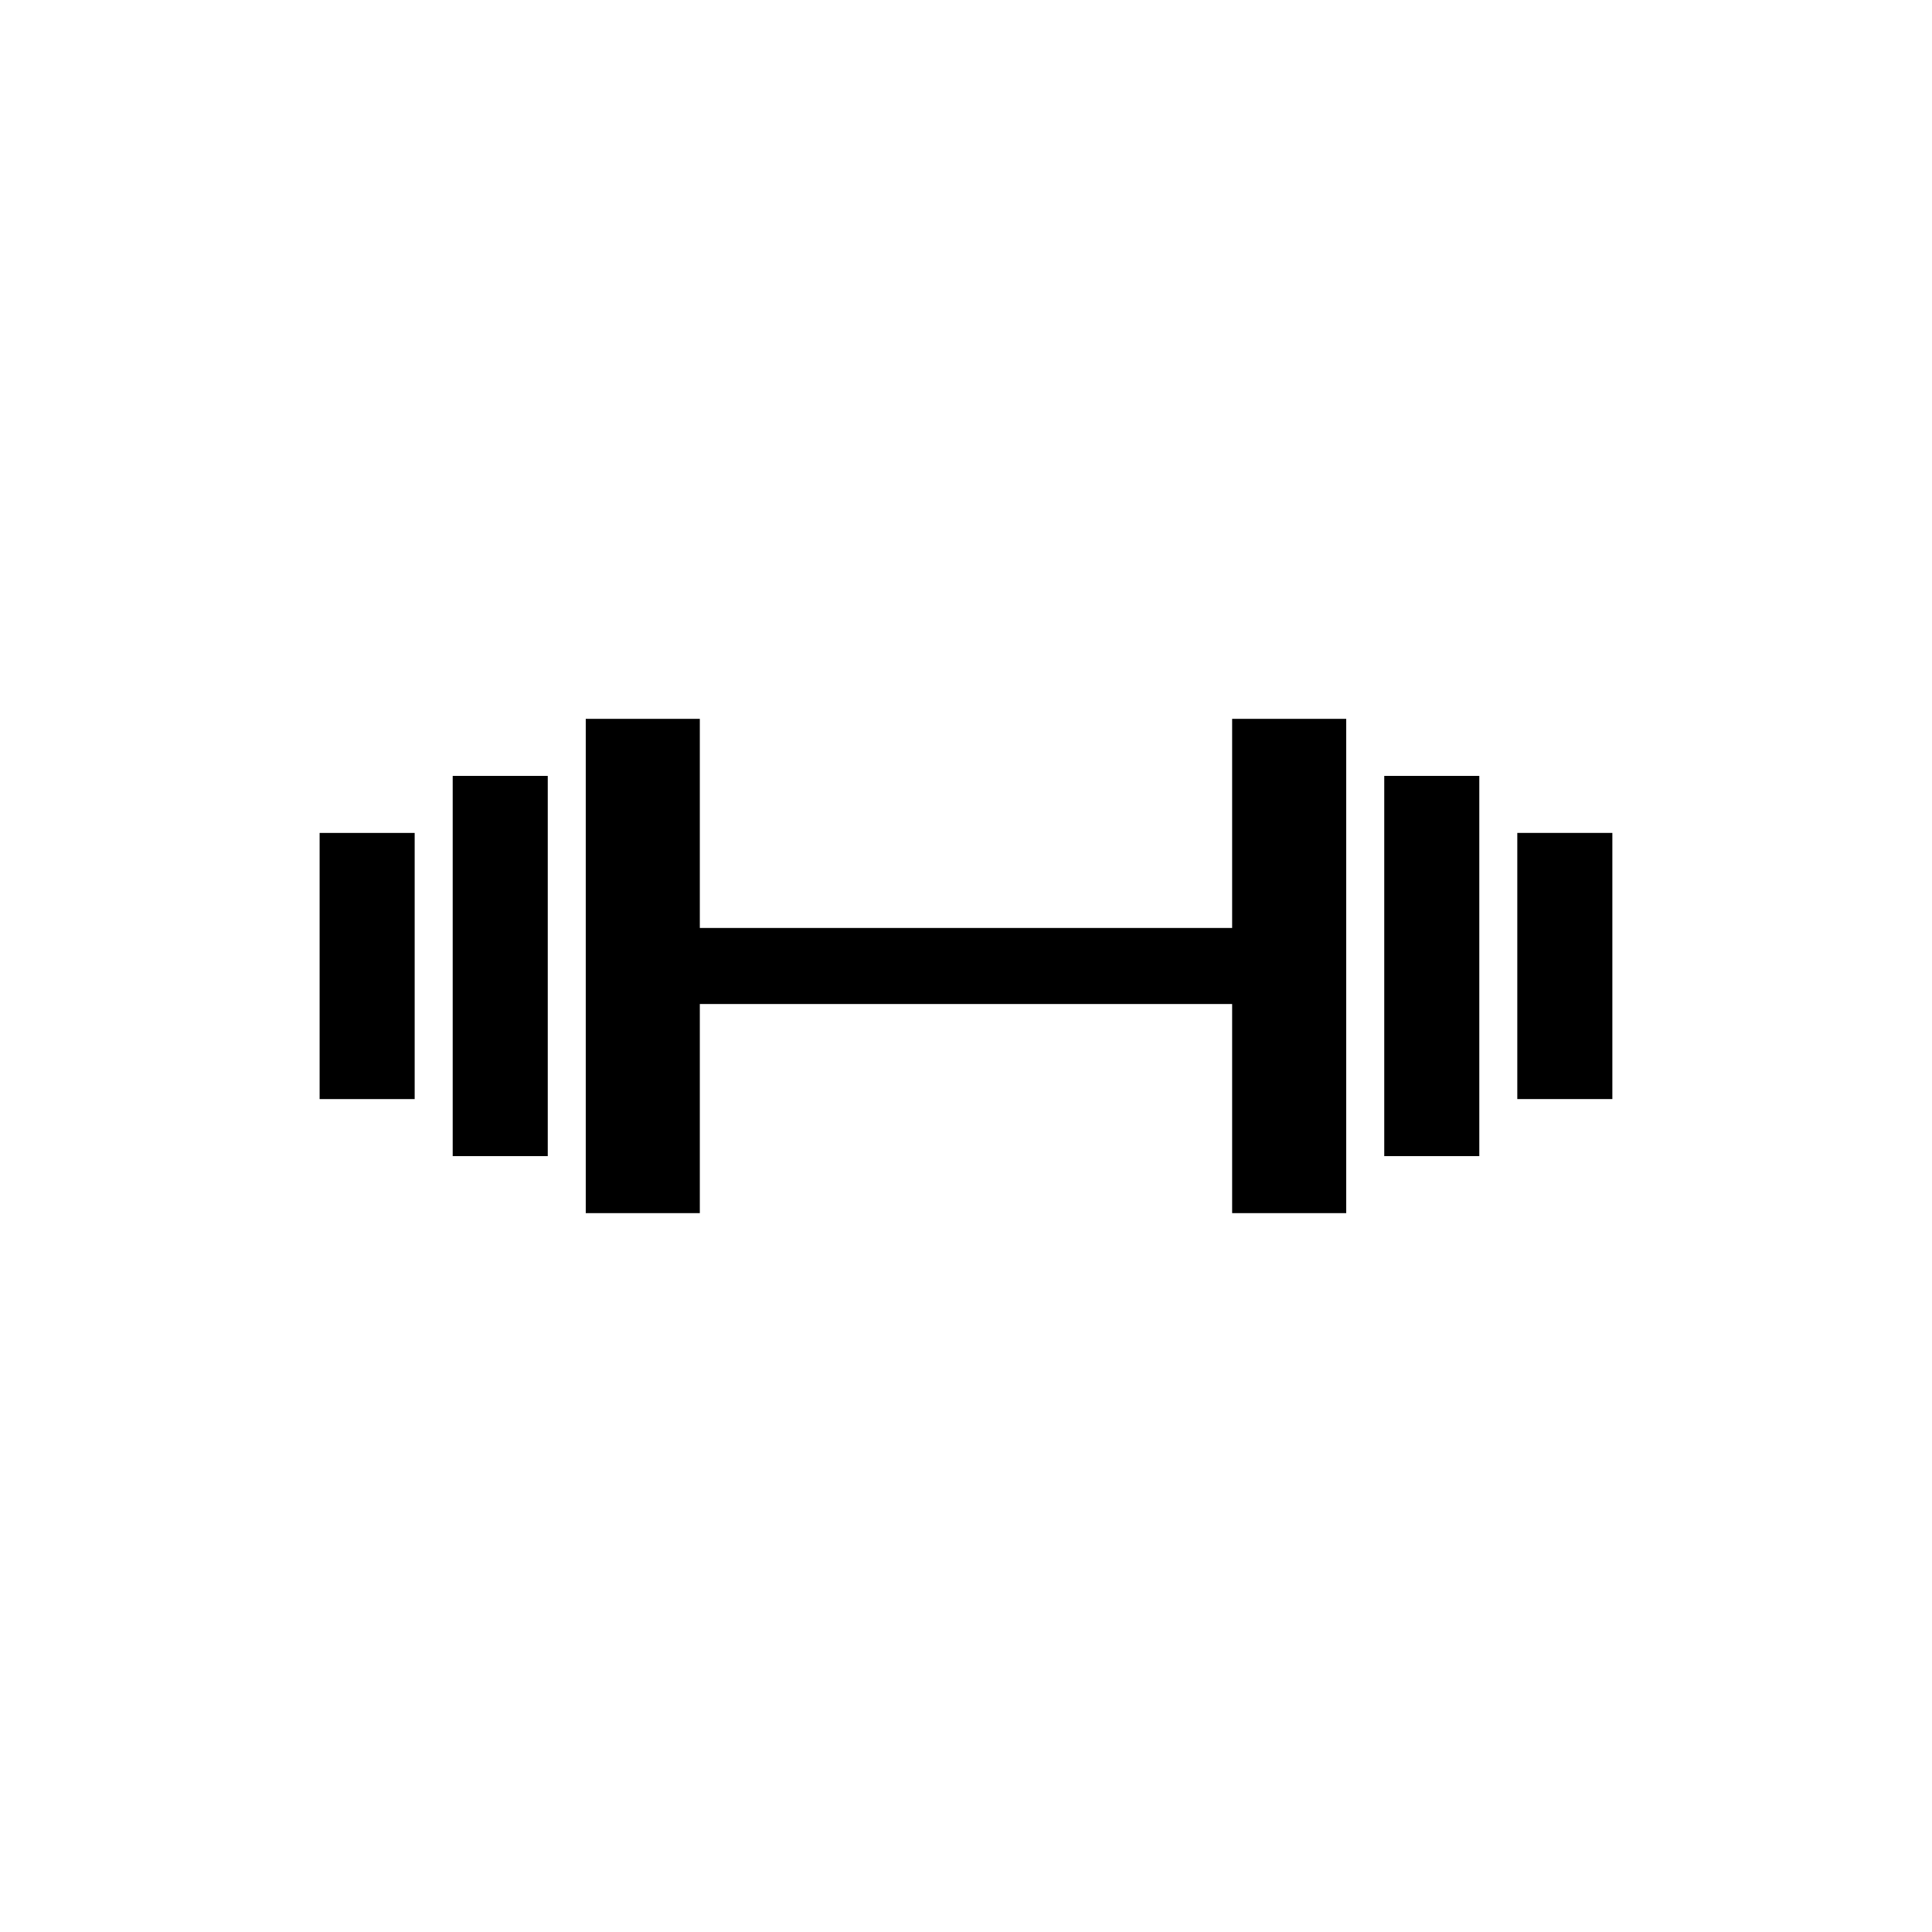 <?xml version="1.0" encoding="UTF-8"?>
<!-- Uploaded to: SVG Repo, www.svgrepo.com, Generator: SVG Repo Mixer Tools -->
<svg fill="#000000" width="800px" height="800px" version="1.1" viewBox="144 144 512 512" xmlns="http://www.w3.org/2000/svg">
 <g>
  <path d="m263.97 359.7v90.684h25.191v-100.76h-25.191z"/>
  <path d="m228.7 435.27h25.191v-70.535h-25.191z"/>
  <path d="m470.53 389.92h-141.07v-55.418h-30.227v130.99h30.227v-55.418h141.07v55.418h30.23v-130.99h-30.23z"/>
  <path d="m510.84 359.7v90.684h25.191v-100.76h-25.191z"/>
  <path d="m546.1 364.73v70.535h25.191v-70.535z"/>
 </g>
</svg>